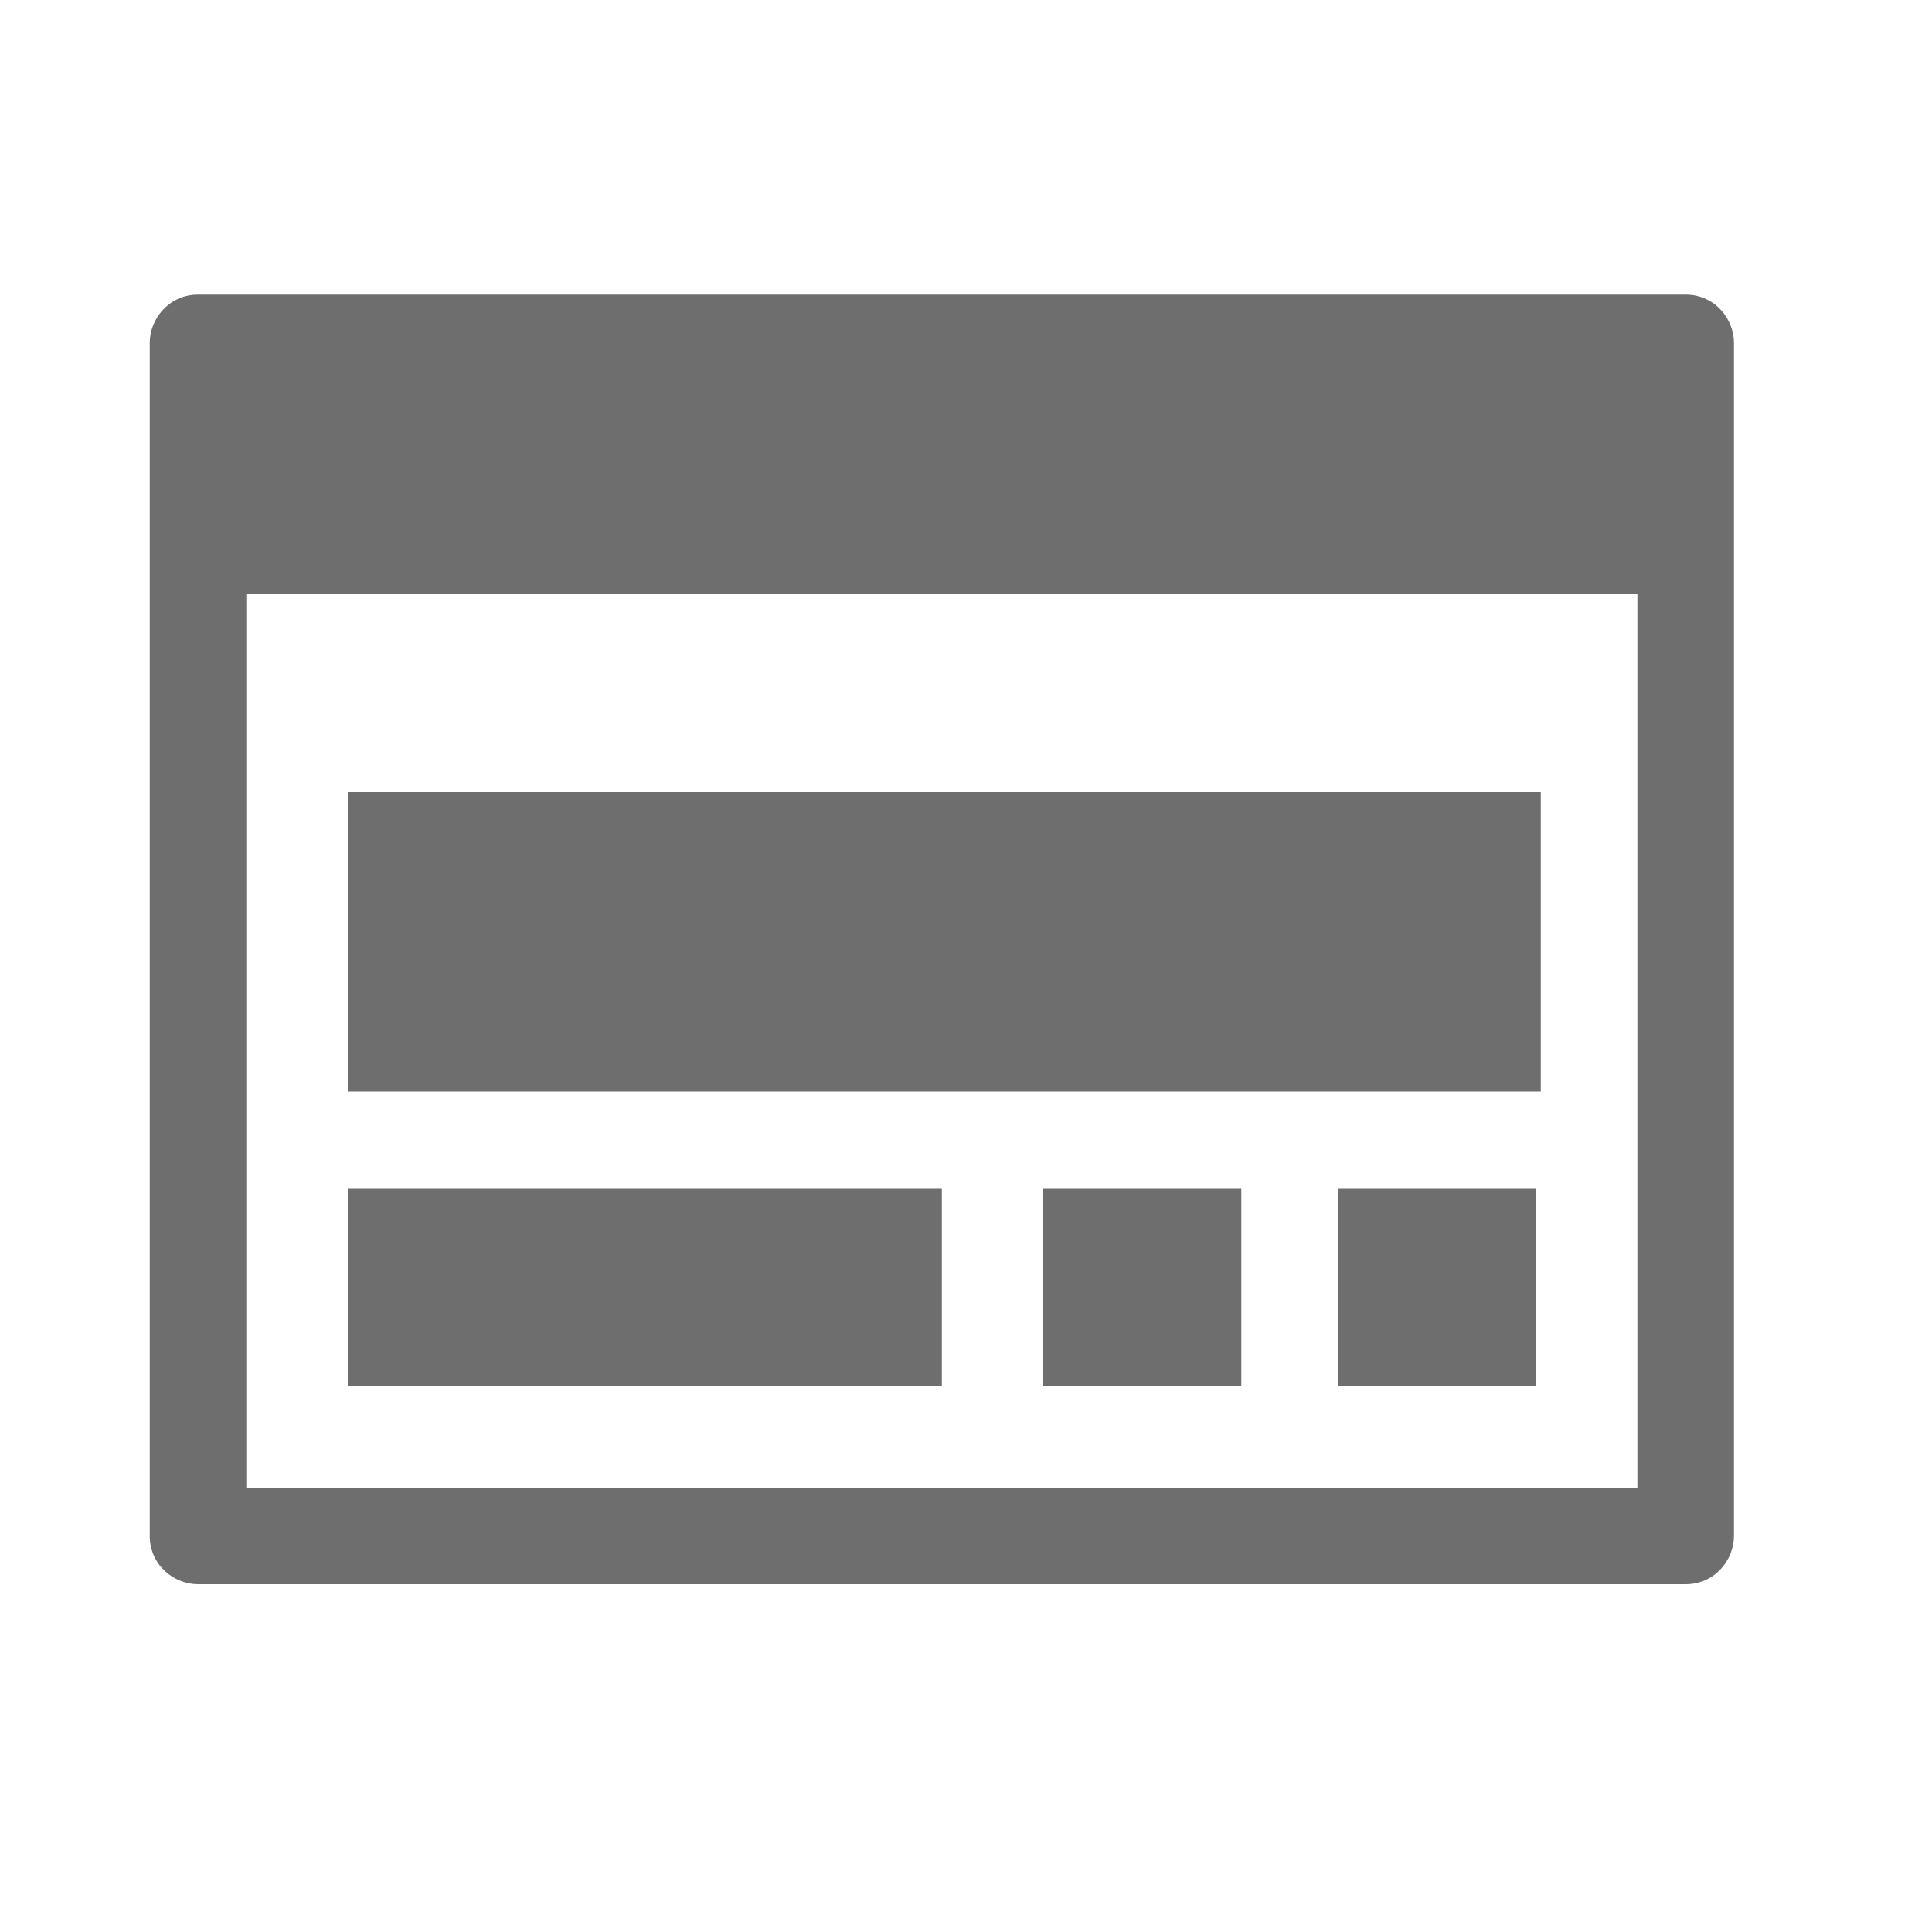 <?xml version="1.0" encoding="utf-8"?>
<!-- Generator: Adobe Illustrator 24.1.0, SVG Export Plug-In . SVG Version: 6.00 Build 0)  -->
<svg version="1.1" id="Layer_1" xmlns="http://www.w3.org/2000/svg" xmlns:xlink="http://www.w3.org/1999/xlink" x="0px" y="0px"
	 viewBox="0 0 40 40" style="enable-background:new 0 0 40 40;" xml:space="preserve">
<style type="text/css">
	.st0{fill:#FF13DC;fill-opacity:0;}
	.st1{fill:#6E6E6E;}
</style>
<rect id="Canvas" x="1" y="2" class="st0" width="37" height="37"/>
<rect x="7.2" y="24.6" class="st1" width="12.3" height="4.1"/>
<rect x="21.6" y="24.6" class="st1" width="4.1" height="4.1"/>
<rect x="27.7" y="24.6" class="st1" width="4.1" height="4.1"/>
<rect x="7.2" y="16.4" class="st1" width="24.7" height="6.2"/>
<path class="st1" d="M34.9,6.1H4.1c-0.6,0-1,0.5-1,1v24.7c0,0.6,0.5,1,1,1h30.8c0.6,0,1-0.5,1-1V7.1C35.9,6.6,35.5,6.1,34.9,6.1z
	 M5.1,30.8V12.3h28.8v18.5H5.1z"/>
</svg>
